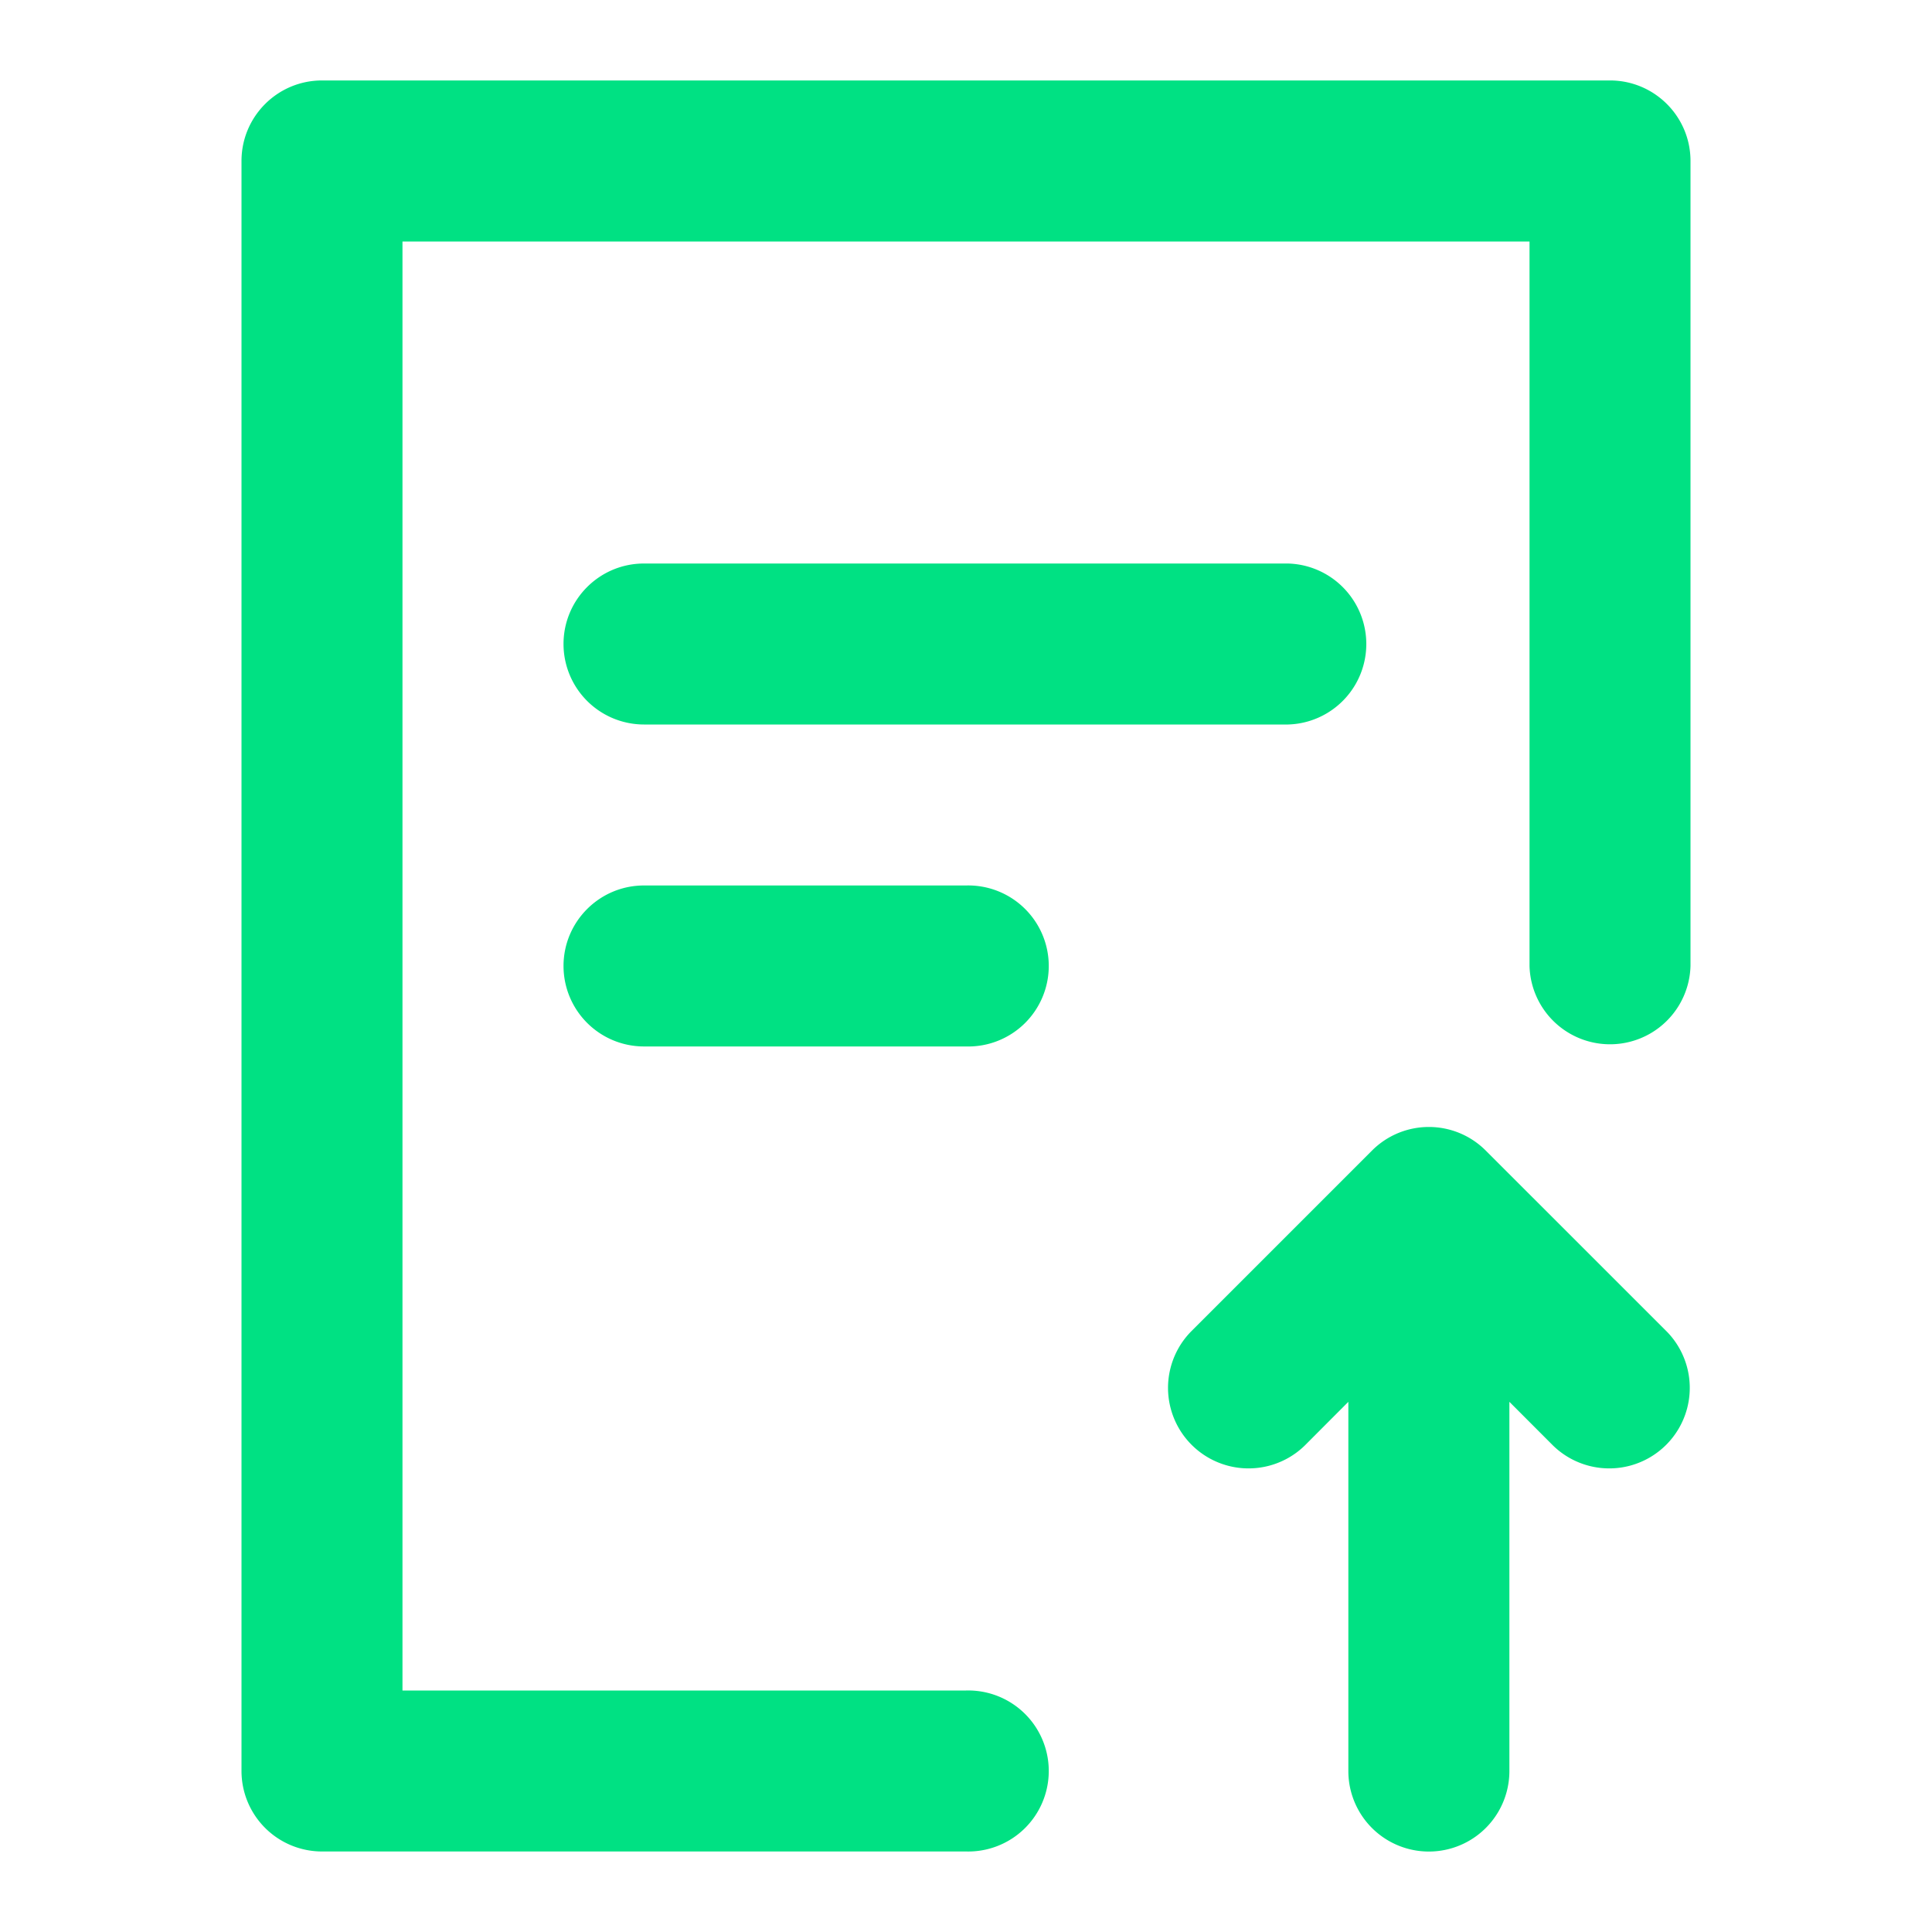 <svg width="31" height="31" fill="none" xmlns="http://www.w3.org/2000/svg"><path fill-rule="evenodd" clip-rule="evenodd" d="M3.875 2.583c0-.713.578-1.292 1.292-1.292h20.666c.714 0 1.292.579 1.292 1.292V15.5a1.292 1.292 0 01-2.583 0V3.875H6.458v23.25H15.5a1.292 1.292 0 110 2.583H5.167a1.292 1.292 0 01-1.292-1.291V2.582zm5.167 7.75c0-.713.578-1.291 1.291-1.291h10.334a1.292 1.292 0 010 2.583H10.333a1.292 1.292 0 01-1.291-1.292zm0 5.167c0-.713.578-1.292 1.291-1.292H15.5a1.292 1.292 0 110 2.583h-5.167A1.292 1.292 0 019.042 15.5zm13.885 2.583c.343 0 .671.136.913.379l2.907 2.906a1.292 1.292 0 01-1.827 1.827l-.701-.702v5.924a1.292 1.292 0 11-2.584 0v-5.924l-.7.702a1.292 1.292 0 01-1.827-1.827l2.906-2.906c.242-.243.57-.379.913-.379z" fill="#00E183"/></svg>